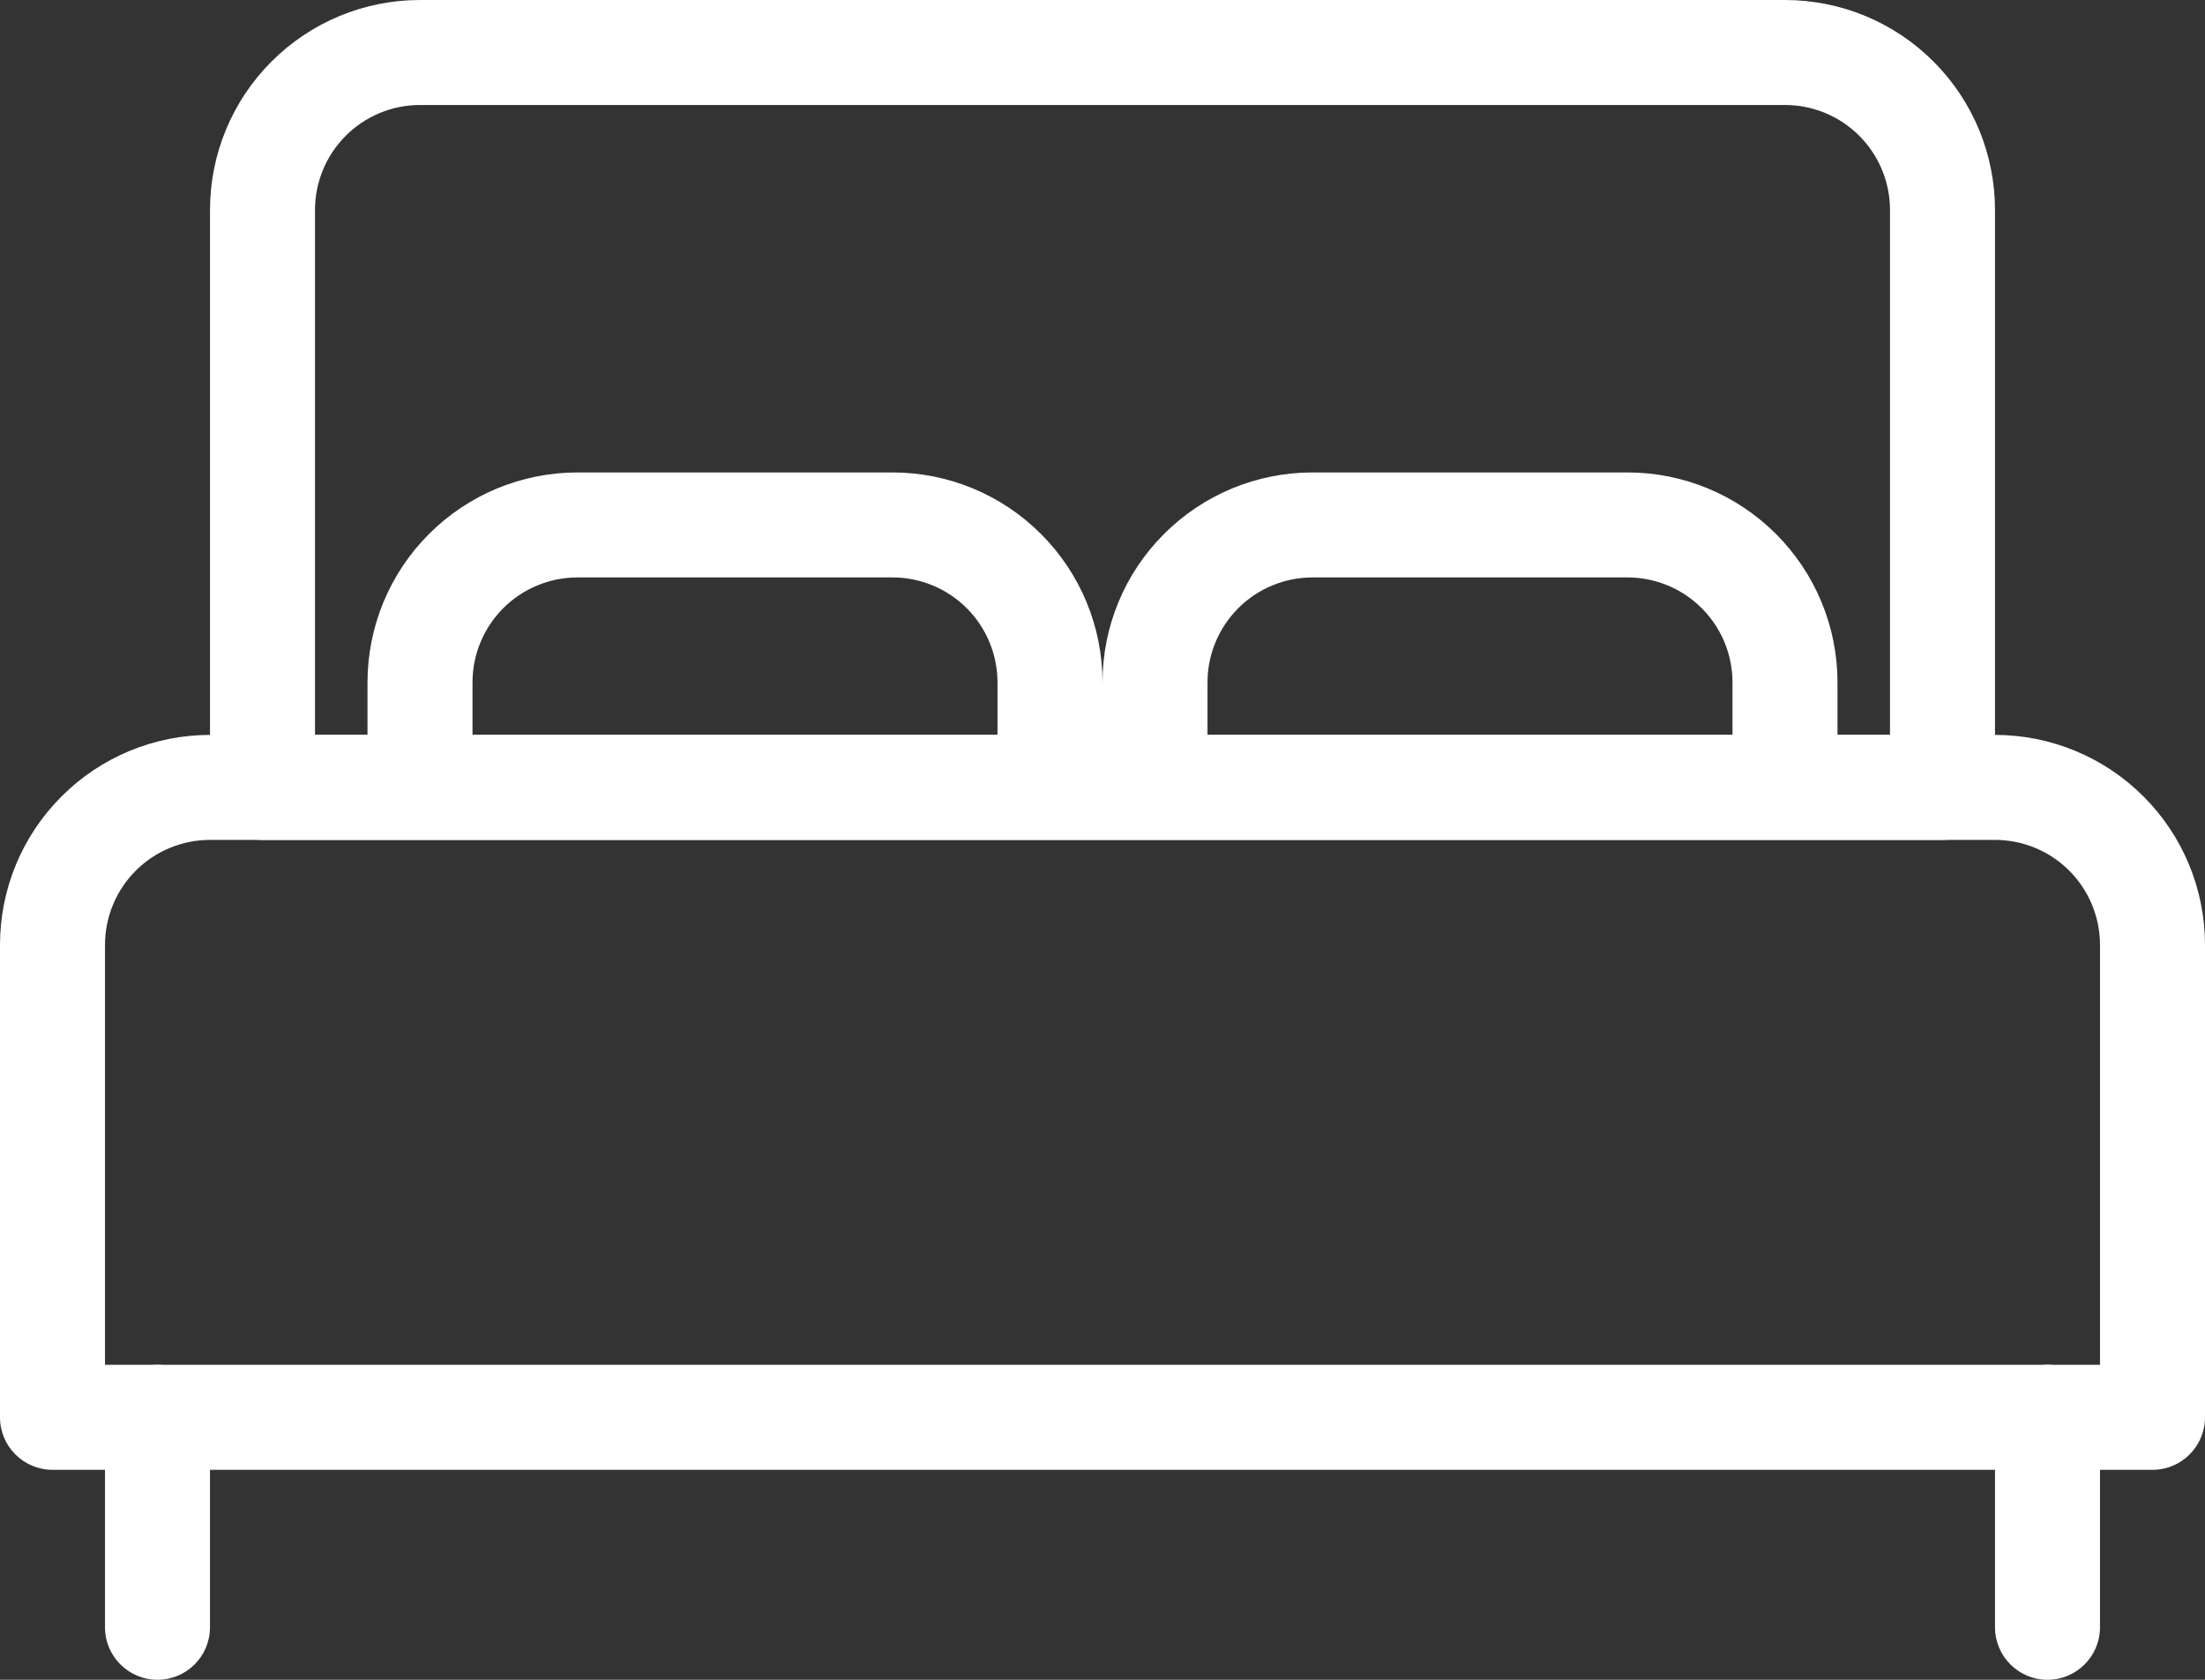 <svg width="42" height="32" viewBox="0 0 42 32" fill="none" xmlns="http://www.w3.org/2000/svg">
<rect x="0" y="0" width="42" height="32" fill="#333333" stroke="none"/>
<path fill-rule="evenodd" clip-rule="evenodd" d="M8 2C7.47 2 6.961 2.211 6.586 2.586C6.211 2.961 6 3.47 6 4V14H36V4C36 3.47 35.789 2.961 35.414 2.586C35.039 2.211 34.53 2 34 2H8ZM5.172 1.172C5.922 0.421 6.939 0 8 0H34C35.061 0 36.078 0.421 36.828 1.172C37.579 1.922 38 2.939 38 4V15C38 15.552 37.552 16 37 16H5C4.448 16 4 15.552 4 15V4C4 2.939 4.421 1.922 5.172 1.172ZM3 26C3.552 26 4 26.448 4 27V31C4 31.552 3.552 32 3 32C2.448 32 2 31.552 2 31V27C2 26.448 2.448 26 3 26ZM39 26C39.552 26 40 26.448 40 27V31C40 31.552 39.552 32 39 32C38.448 32 38 31.552 38 31V27C38 26.448 38.448 26 39 26Z" fill="white"/>
<path fill-rule="evenodd" clip-rule="evenodd" d="M8.172 10.172C8.922 9.421 9.939 9 11 9H17C18.061 9 19.078 9.421 19.828 10.172C20.579 10.922 21 11.939 21 13C21 11.939 21.421 10.922 22.172 10.172C22.922 9.421 23.939 9 25 9H31C32.061 9 33.078 9.421 33.828 10.172C34.579 10.922 35 11.939 35 13V14H38C39.061 14 40.078 14.421 40.828 15.172C41.579 15.922 42 16.939 42 18V27C42 27.552 41.552 28 41 28H1C0.448 28 0 27.552 0 27V18C0 16.939 0.421 15.922 1.172 15.172C1.922 14.421 2.939 14 4 14H7V13C7 11.939 7.421 10.922 8.172 10.172ZM9 14H19V13C19 12.47 18.789 11.961 18.414 11.586C18.039 11.211 17.53 11 17 11H11C10.47 11 9.961 11.211 9.586 11.586C9.211 11.961 9 12.47 9 13V14ZM23 14H33V13C33 12.47 32.789 11.961 32.414 11.586C32.039 11.211 31.53 11 31 11H25C24.47 11 23.961 11.211 23.586 11.586C23.211 11.961 23 12.47 23 13V14ZM4 16C3.47 16 2.961 16.211 2.586 16.586C2.211 16.961 2 17.47 2 18V26H40V18C40 17.47 39.789 16.961 39.414 16.586C39.039 16.211 38.53 16 38 16H4Z" fill="white"/>
</svg>
